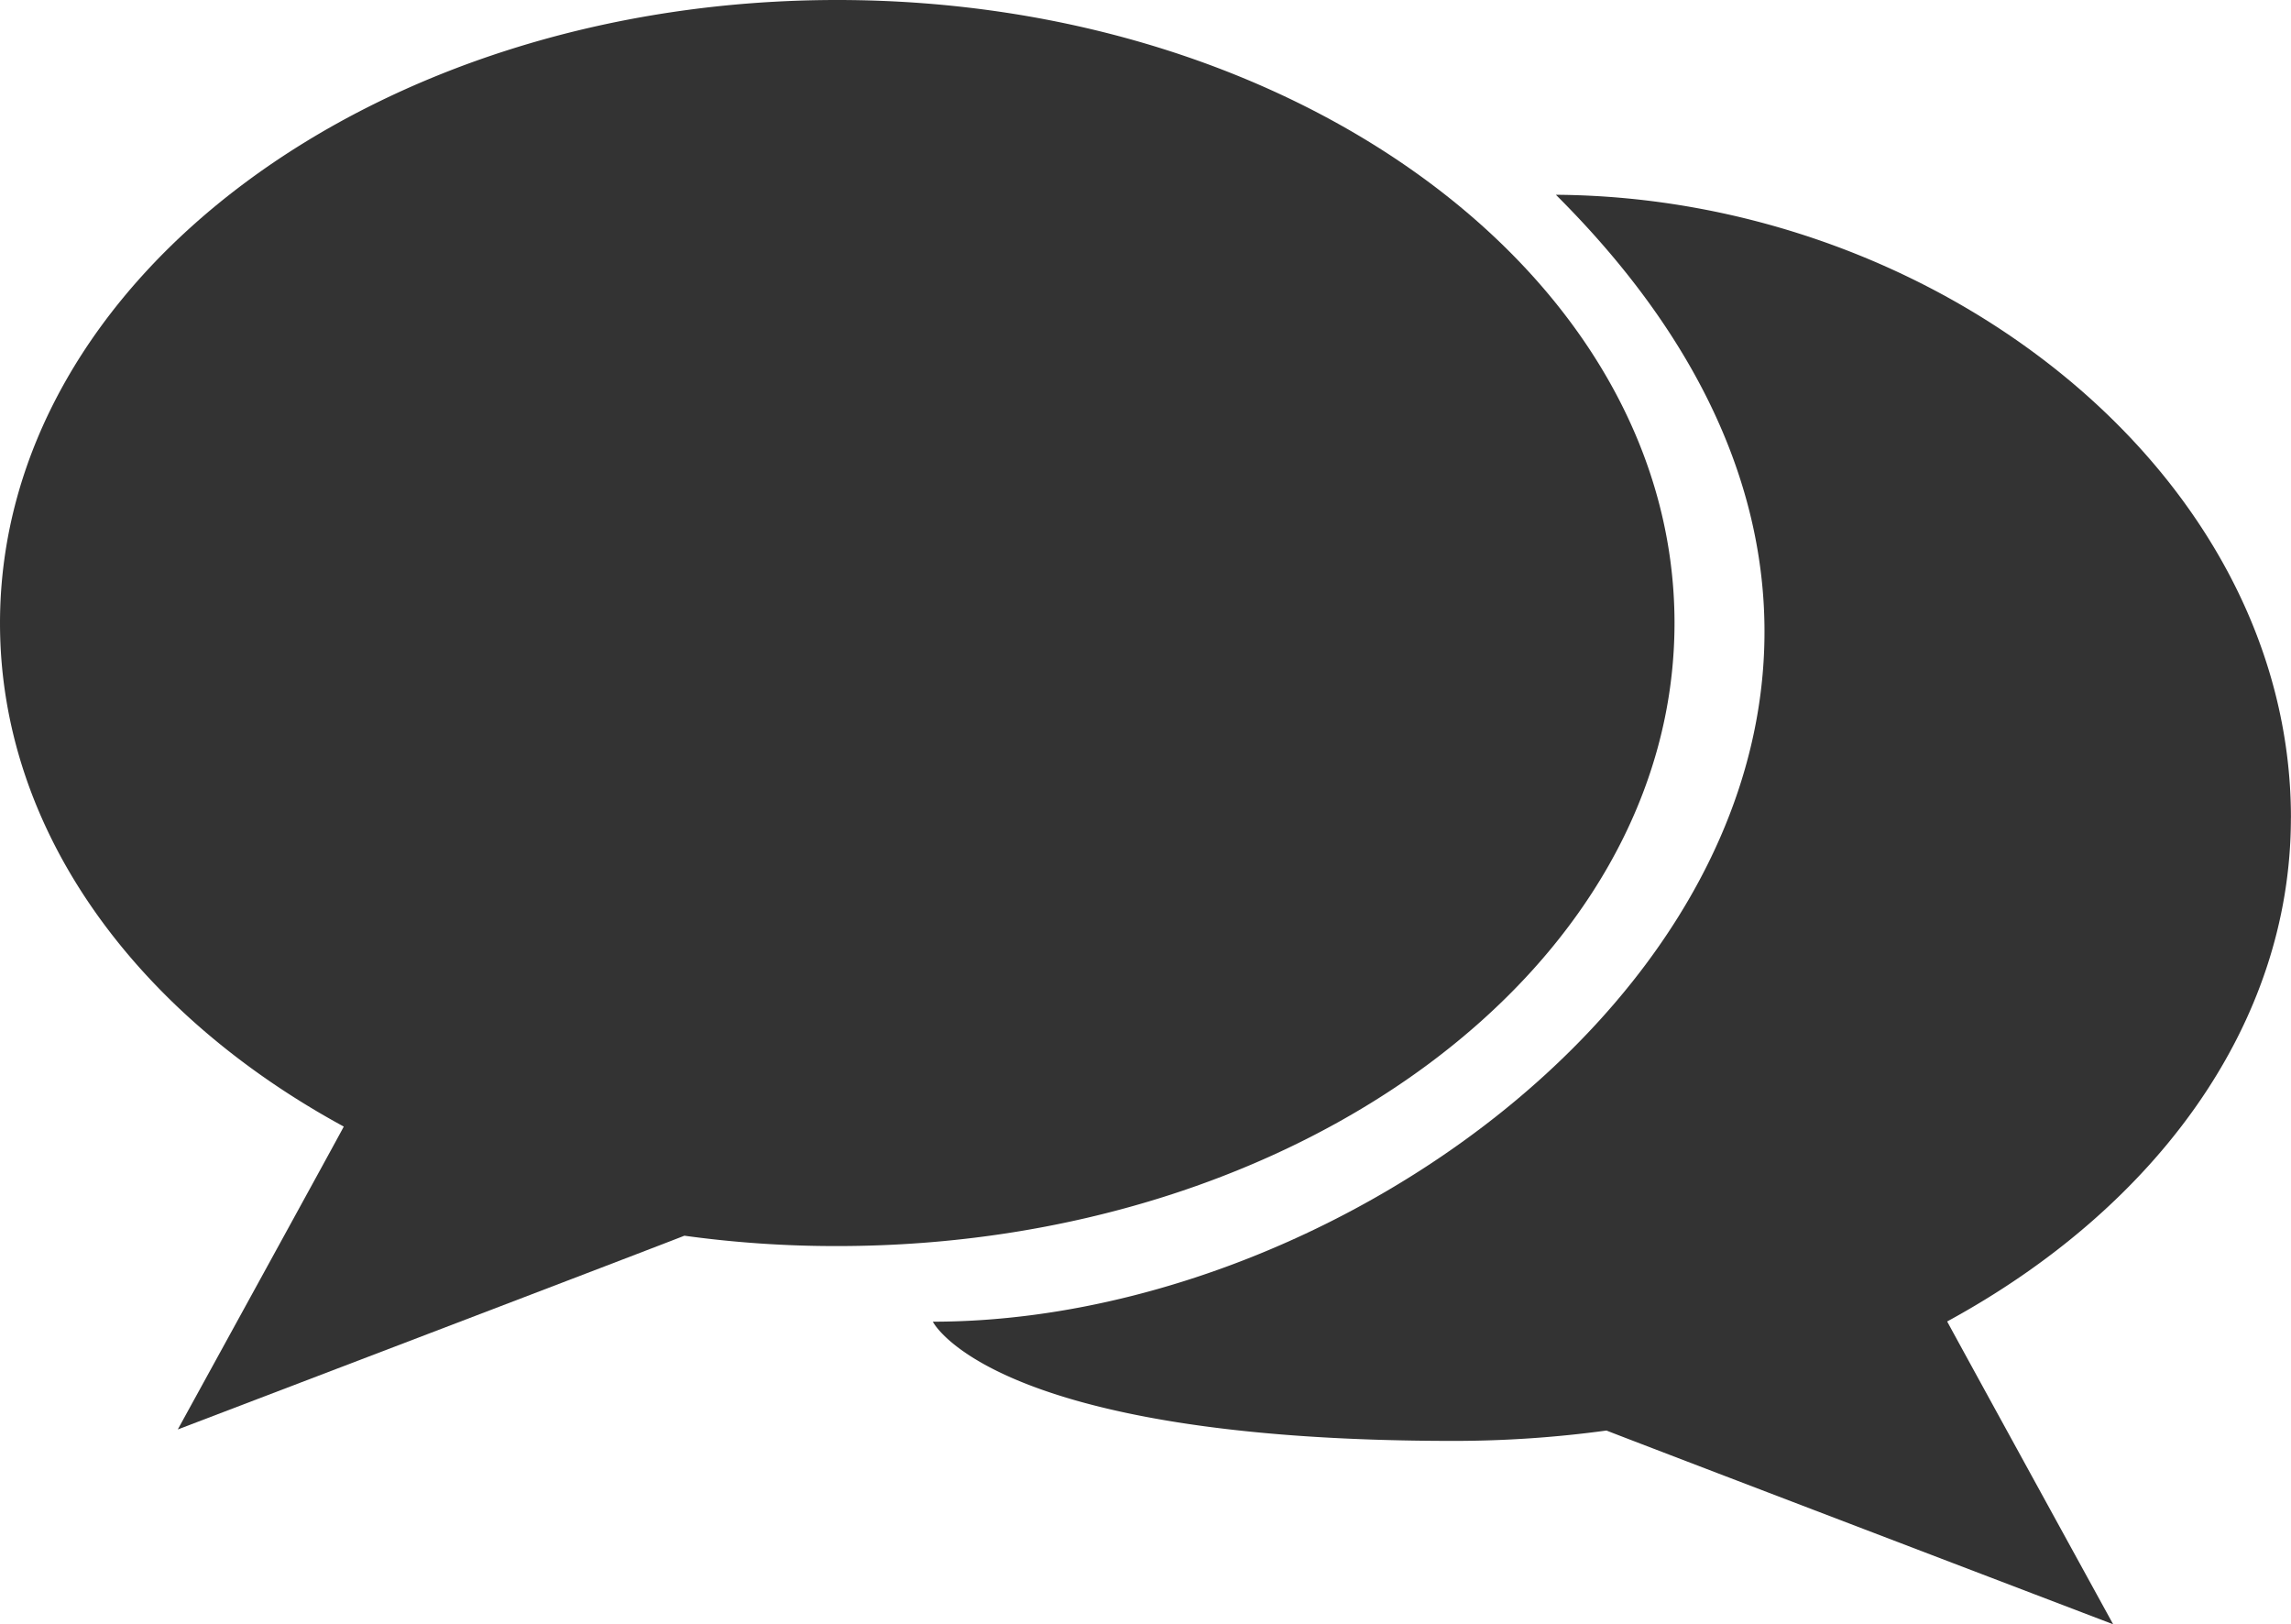 <svg xmlns="http://www.w3.org/2000/svg" width="40.206" height="28.499" viewBox="0 0 40.206 28.499">
  <defs>
    <style>
      .cls-1 {
        fill: #333;
        fill-rule: evenodd;
      }
    </style>
  </defs>
  <g id="faq" transform="translate(-103.28 -247.91)">
    <path id="Path_437" data-name="Path 437" class="cls-1" d="M531.672,343.294c0-6.038-6.193-10.891-12.9-10.934,9.612,9.574-1.708,19.775-10.934,19.775,0,0,1.025,2.092,9.139,2.092a19.8,19.8,0,0,0,2.683-.182c.025.016,8.892,3.4,8.892,3.4s-2.9-5.282-2.913-5.314c3.656-1.989,6.032-5.206,6.032-8.834h0Z" transform="translate(-388.187 -81.032)"/>
    <path id="Path_438" data-name="Path 438" class="cls-1" d="M132.667,258.845c0-6.04-6.58-10.935-14.694-10.935s-14.693,4.9-14.693,10.935c0,3.629,2.375,6.845,6.033,8.834-.011.032-2.913,5.315-2.913,5.315s8.866-3.382,8.89-3.4a19.422,19.422,0,0,0,2.683.182c8.114,0,14.694-4.9,14.694-10.934Z" transform="translate(0 0)"/>
  </g>
</svg>
